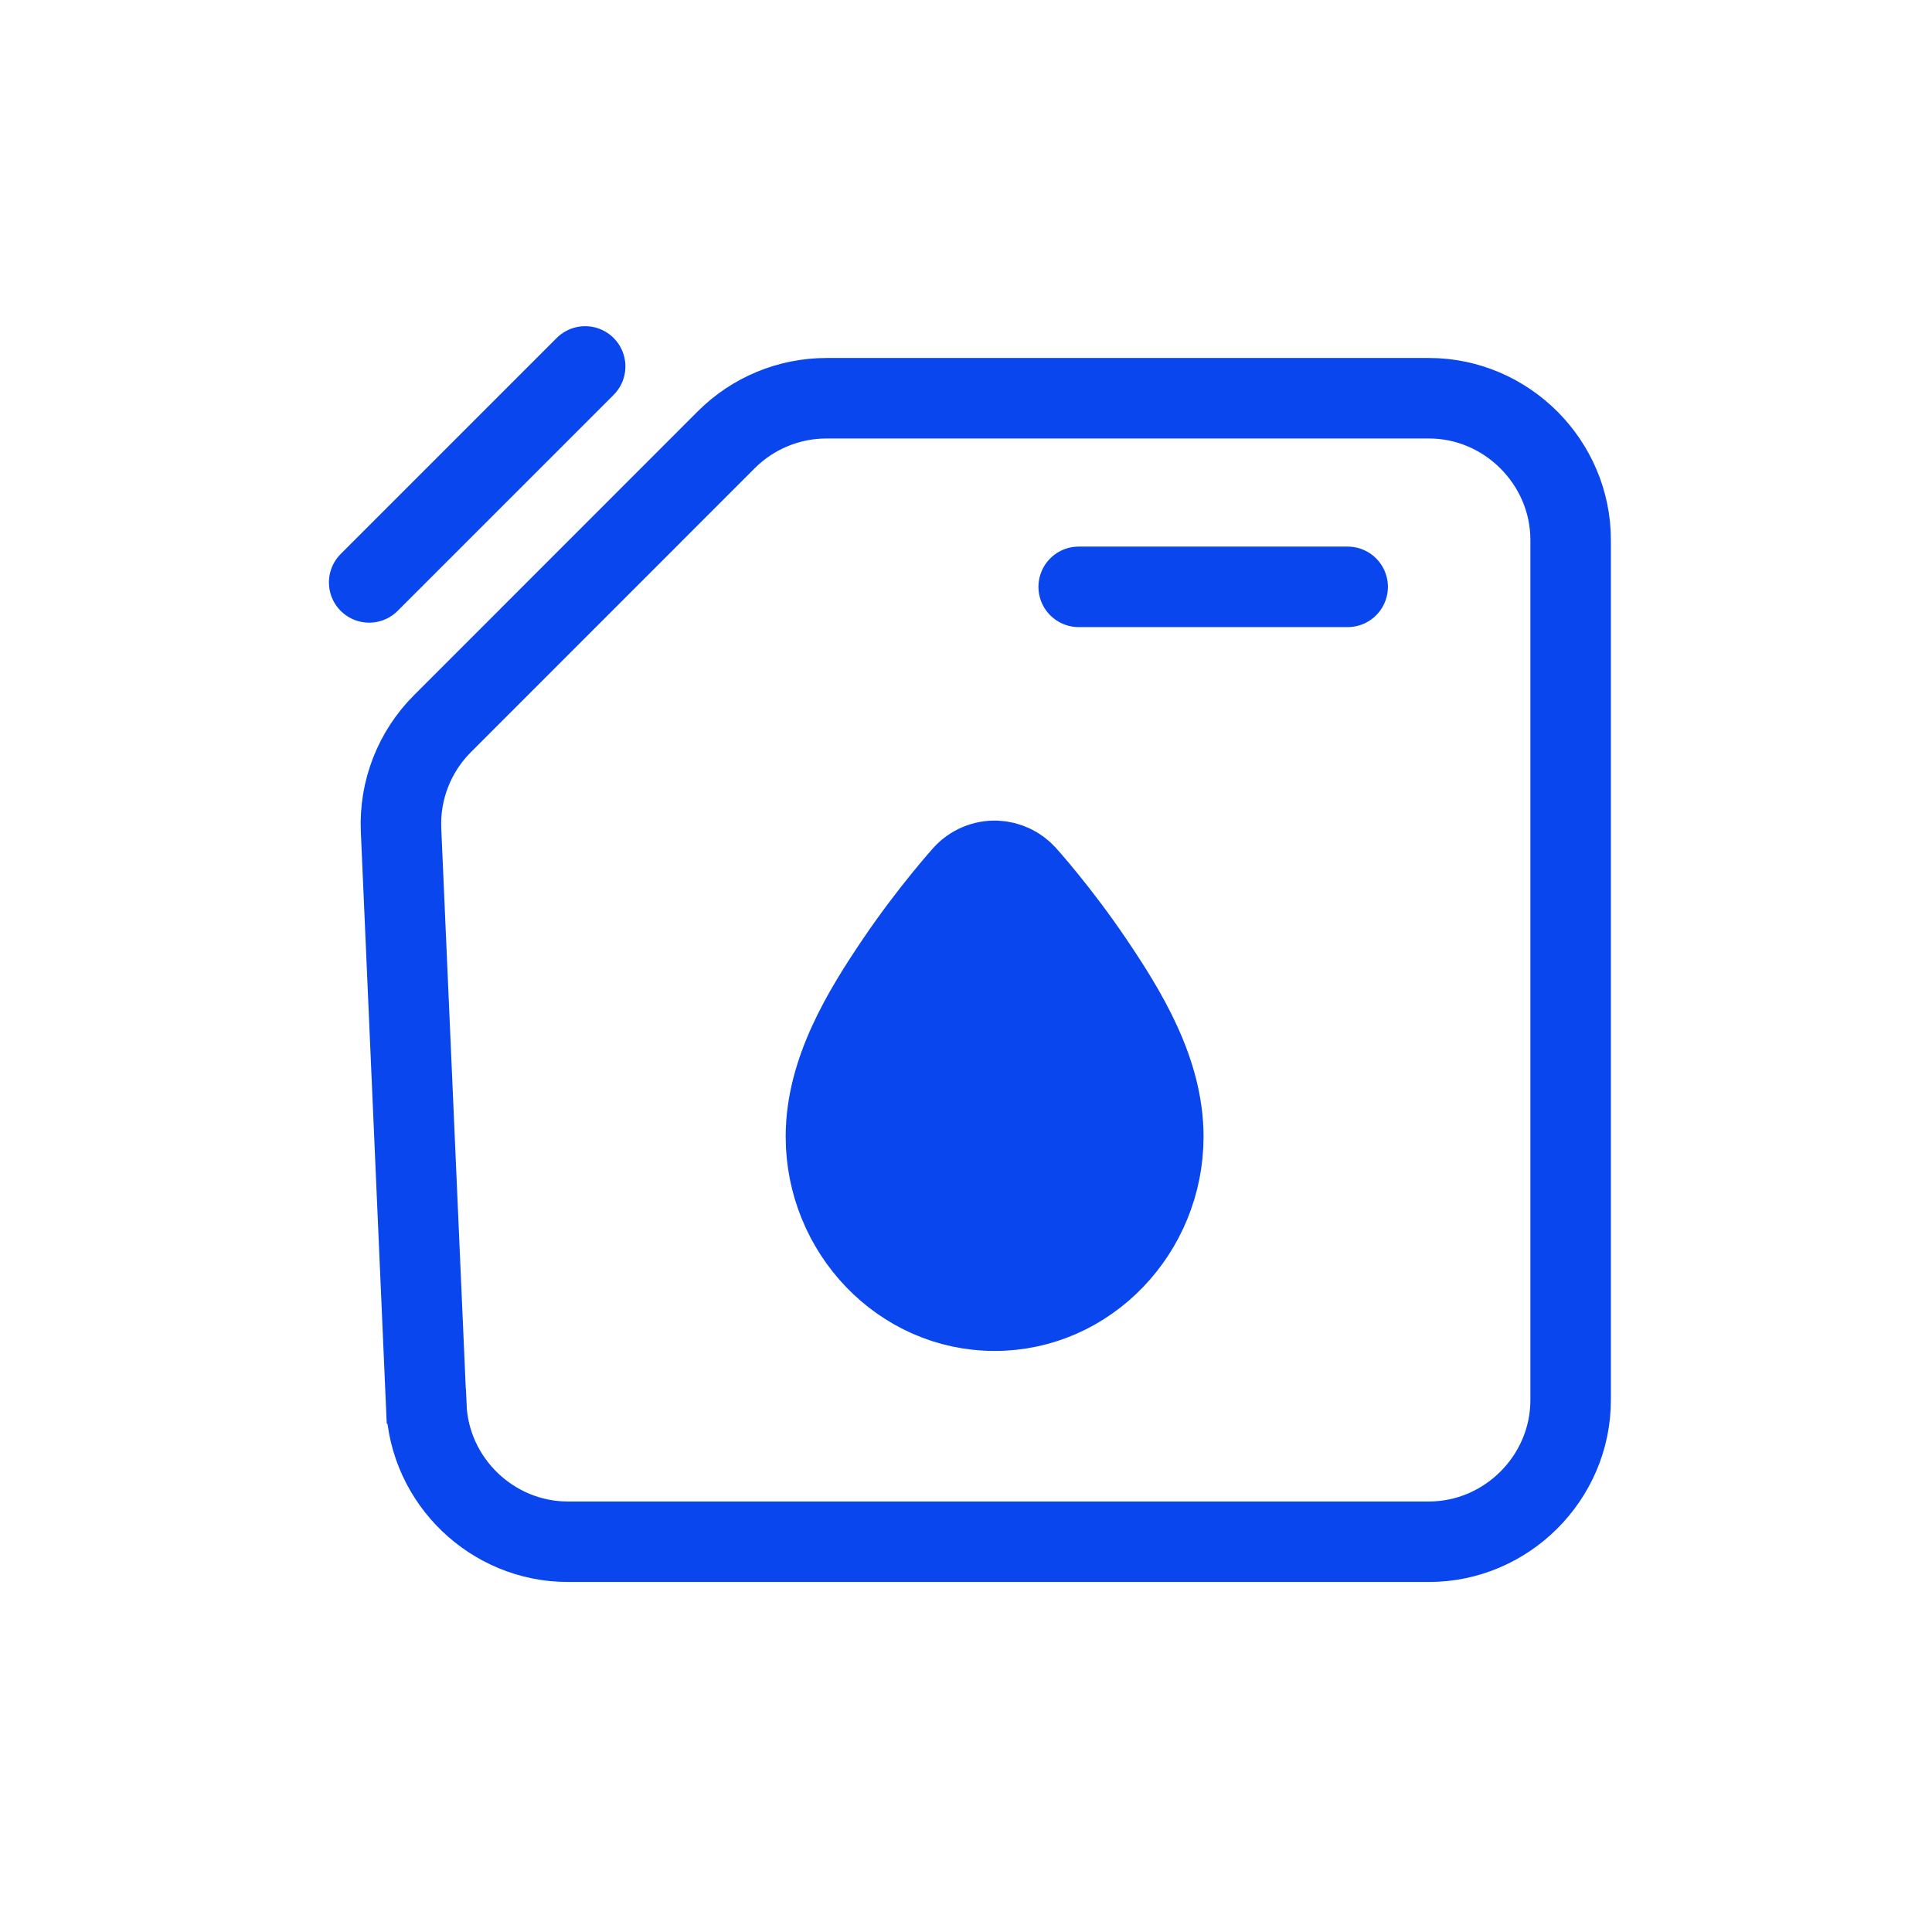 <svg width="24" height="24" viewBox="0 0 24 24" fill="none" xmlns="http://www.w3.org/2000/svg">
<path d="M5.296 17.466L5.295 17.465L4.982 10.312C4.982 10.312 4.982 10.312 4.982 10.312C4.96 9.819 5.147 9.339 5.496 8.99L9.023 5.462C9.023 5.462 9.023 5.462 9.023 5.462C9.353 5.132 9.801 4.947 10.267 4.947H17.751C17.751 4.947 17.751 4.947 17.751 4.947C18.715 4.947 19.511 5.743 19.511 6.708V17.392C19.511 18.357 18.715 19.152 17.751 19.152H7.054C6.117 19.152 5.335 18.402 5.296 17.466Z" stroke="#0946EE"/>
<path d="M12.376 10.694C12.22 10.688 12.07 10.752 11.966 10.867C11.966 10.867 11.552 11.327 11.136 11.941C10.72 12.556 10.26 13.304 10.26 14.119C10.26 15.296 11.192 16.282 12.356 16.282C13.519 16.282 14.451 15.296 14.451 14.119C14.451 13.304 13.991 12.556 13.575 11.941C13.16 11.327 12.745 10.867 12.745 10.867C12.65 10.762 12.517 10.7 12.376 10.694Z" fill="#0946EE" stroke="#0946EE"/>
<path d="M13.4 7.29H16.741H13.4Z" fill="#0946EE"/>
<path d="M13.4 7.29H16.741" stroke="#0946EE" stroke-linecap="round"/>
<path d="M4.586 7.235L7.269 4.552L4.586 7.235Z" fill="#0946EE"/>
<path d="M4.586 7.235L7.269 4.552" stroke="#0946EE" stroke-linecap="round"/>
</svg>

